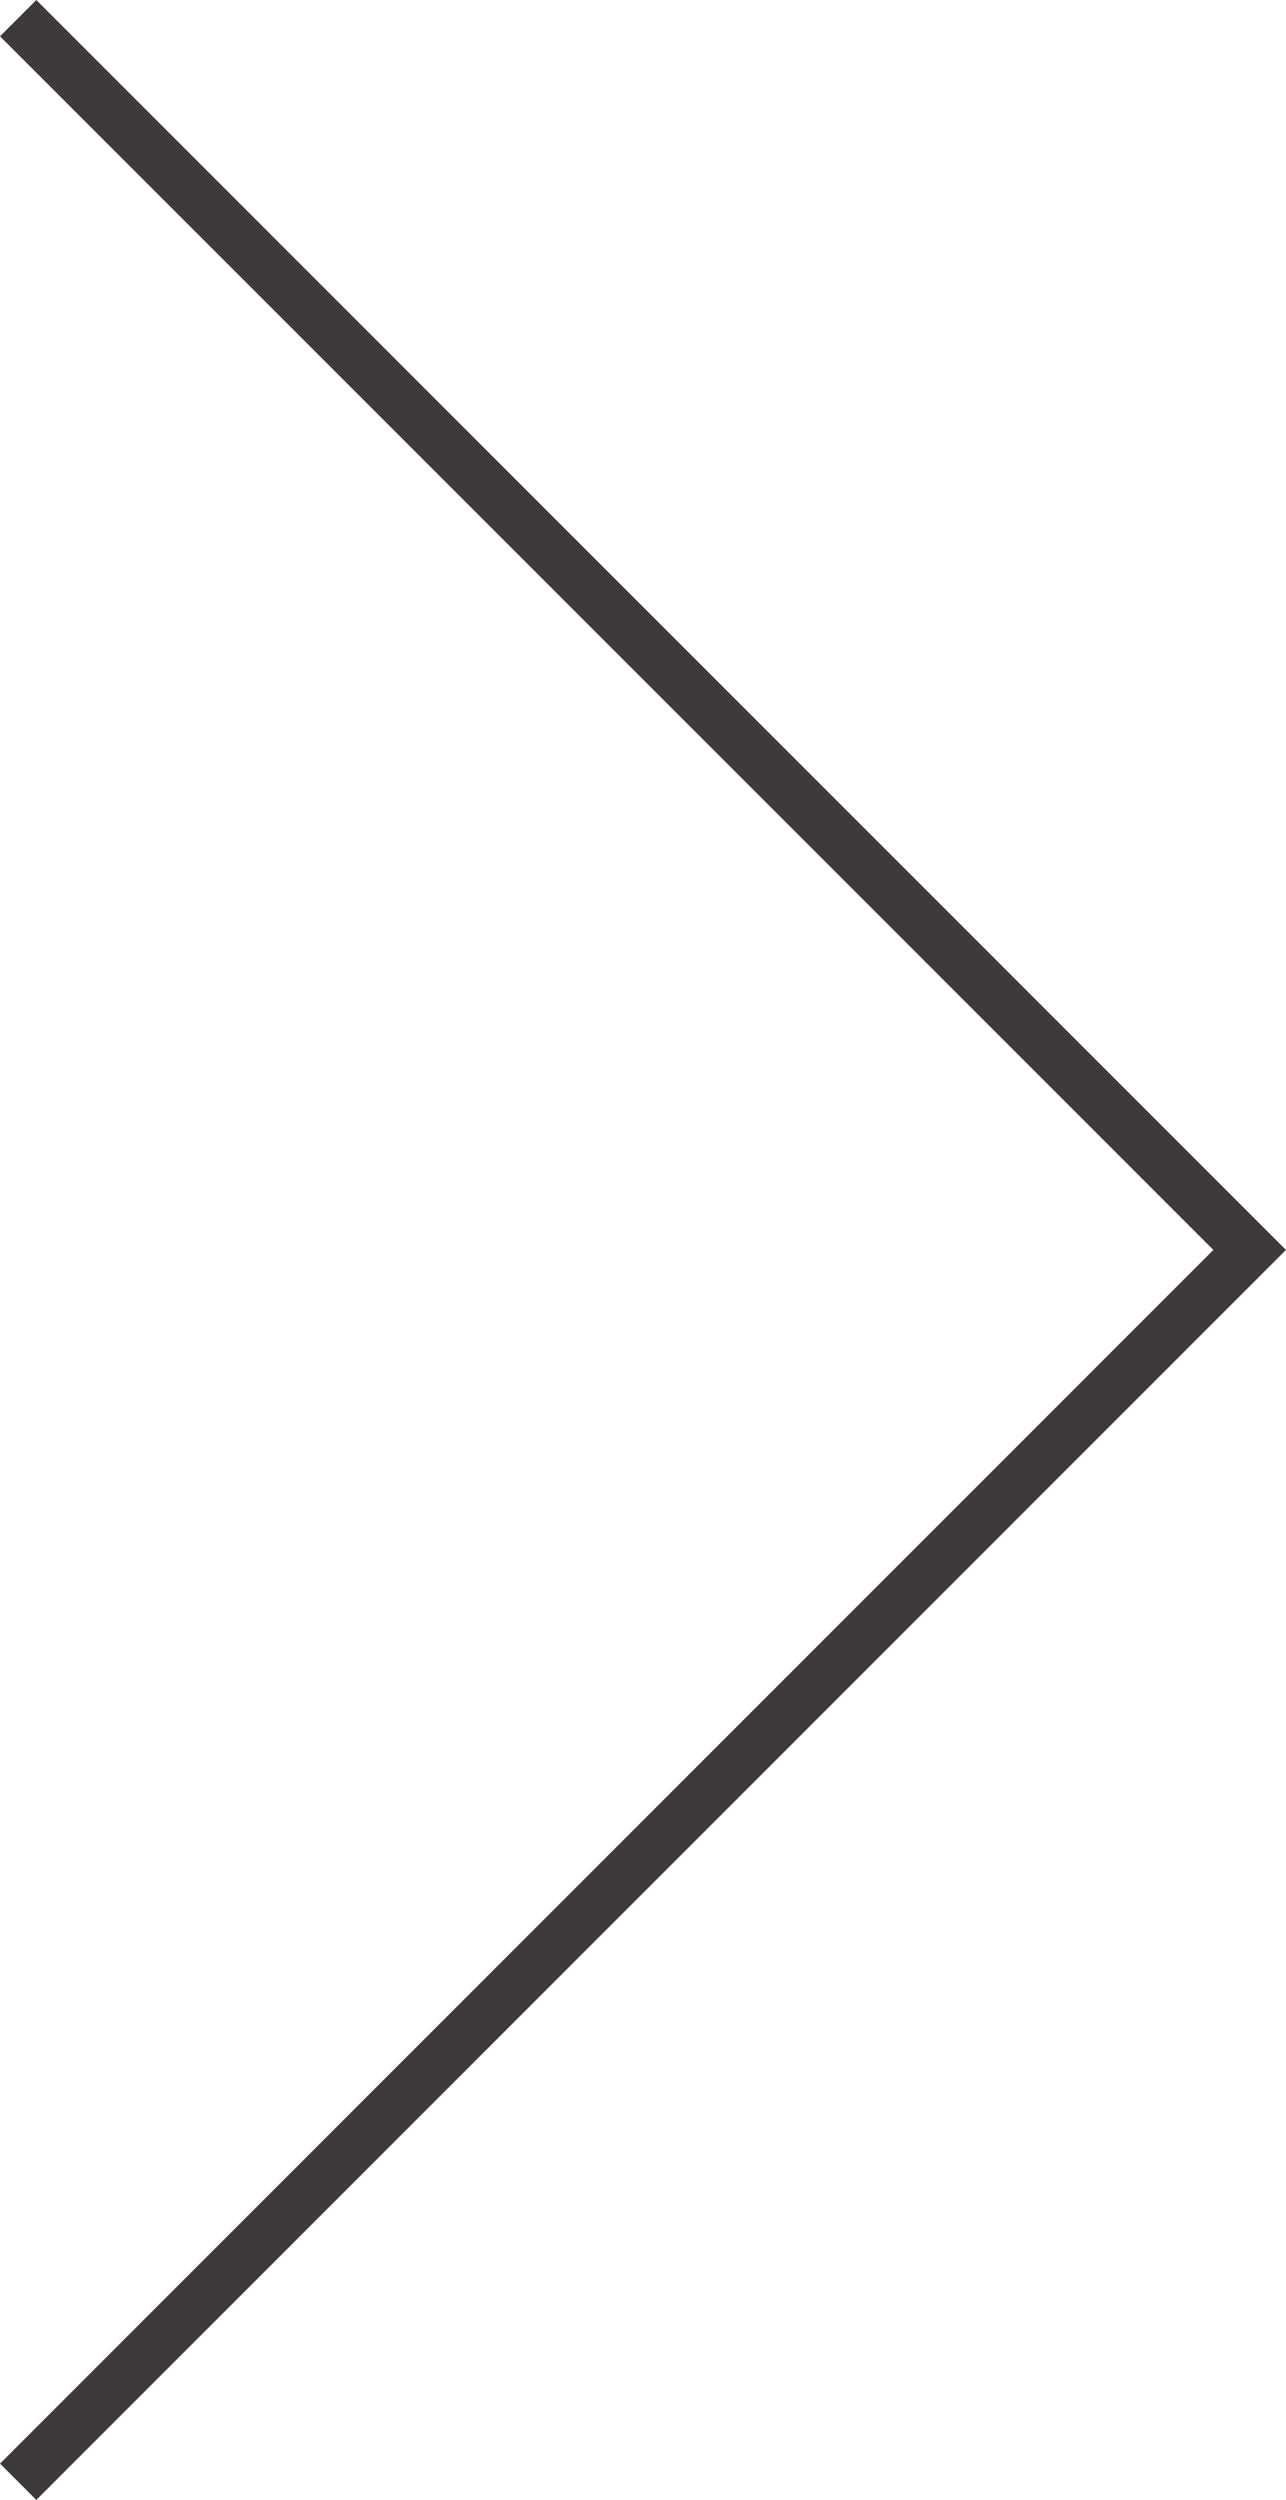 <?xml version="1.0" encoding="UTF-8"?>
<svg id="_レイヤー_1" data-name="レイヤー 1" xmlns="http://www.w3.org/2000/svg" viewBox="0 0 125.29 243.51">
  <defs>
    <style>
      .cls-1 {
        fill: none;
        stroke: #3e3a39;
        stroke-miterlimit: 10;
        stroke-width: 5px;
      }
    </style>
  </defs>
  <polyline class="cls-1" points="1.77 241.74 121.75 121.75 1.77 1.77"/>
</svg>